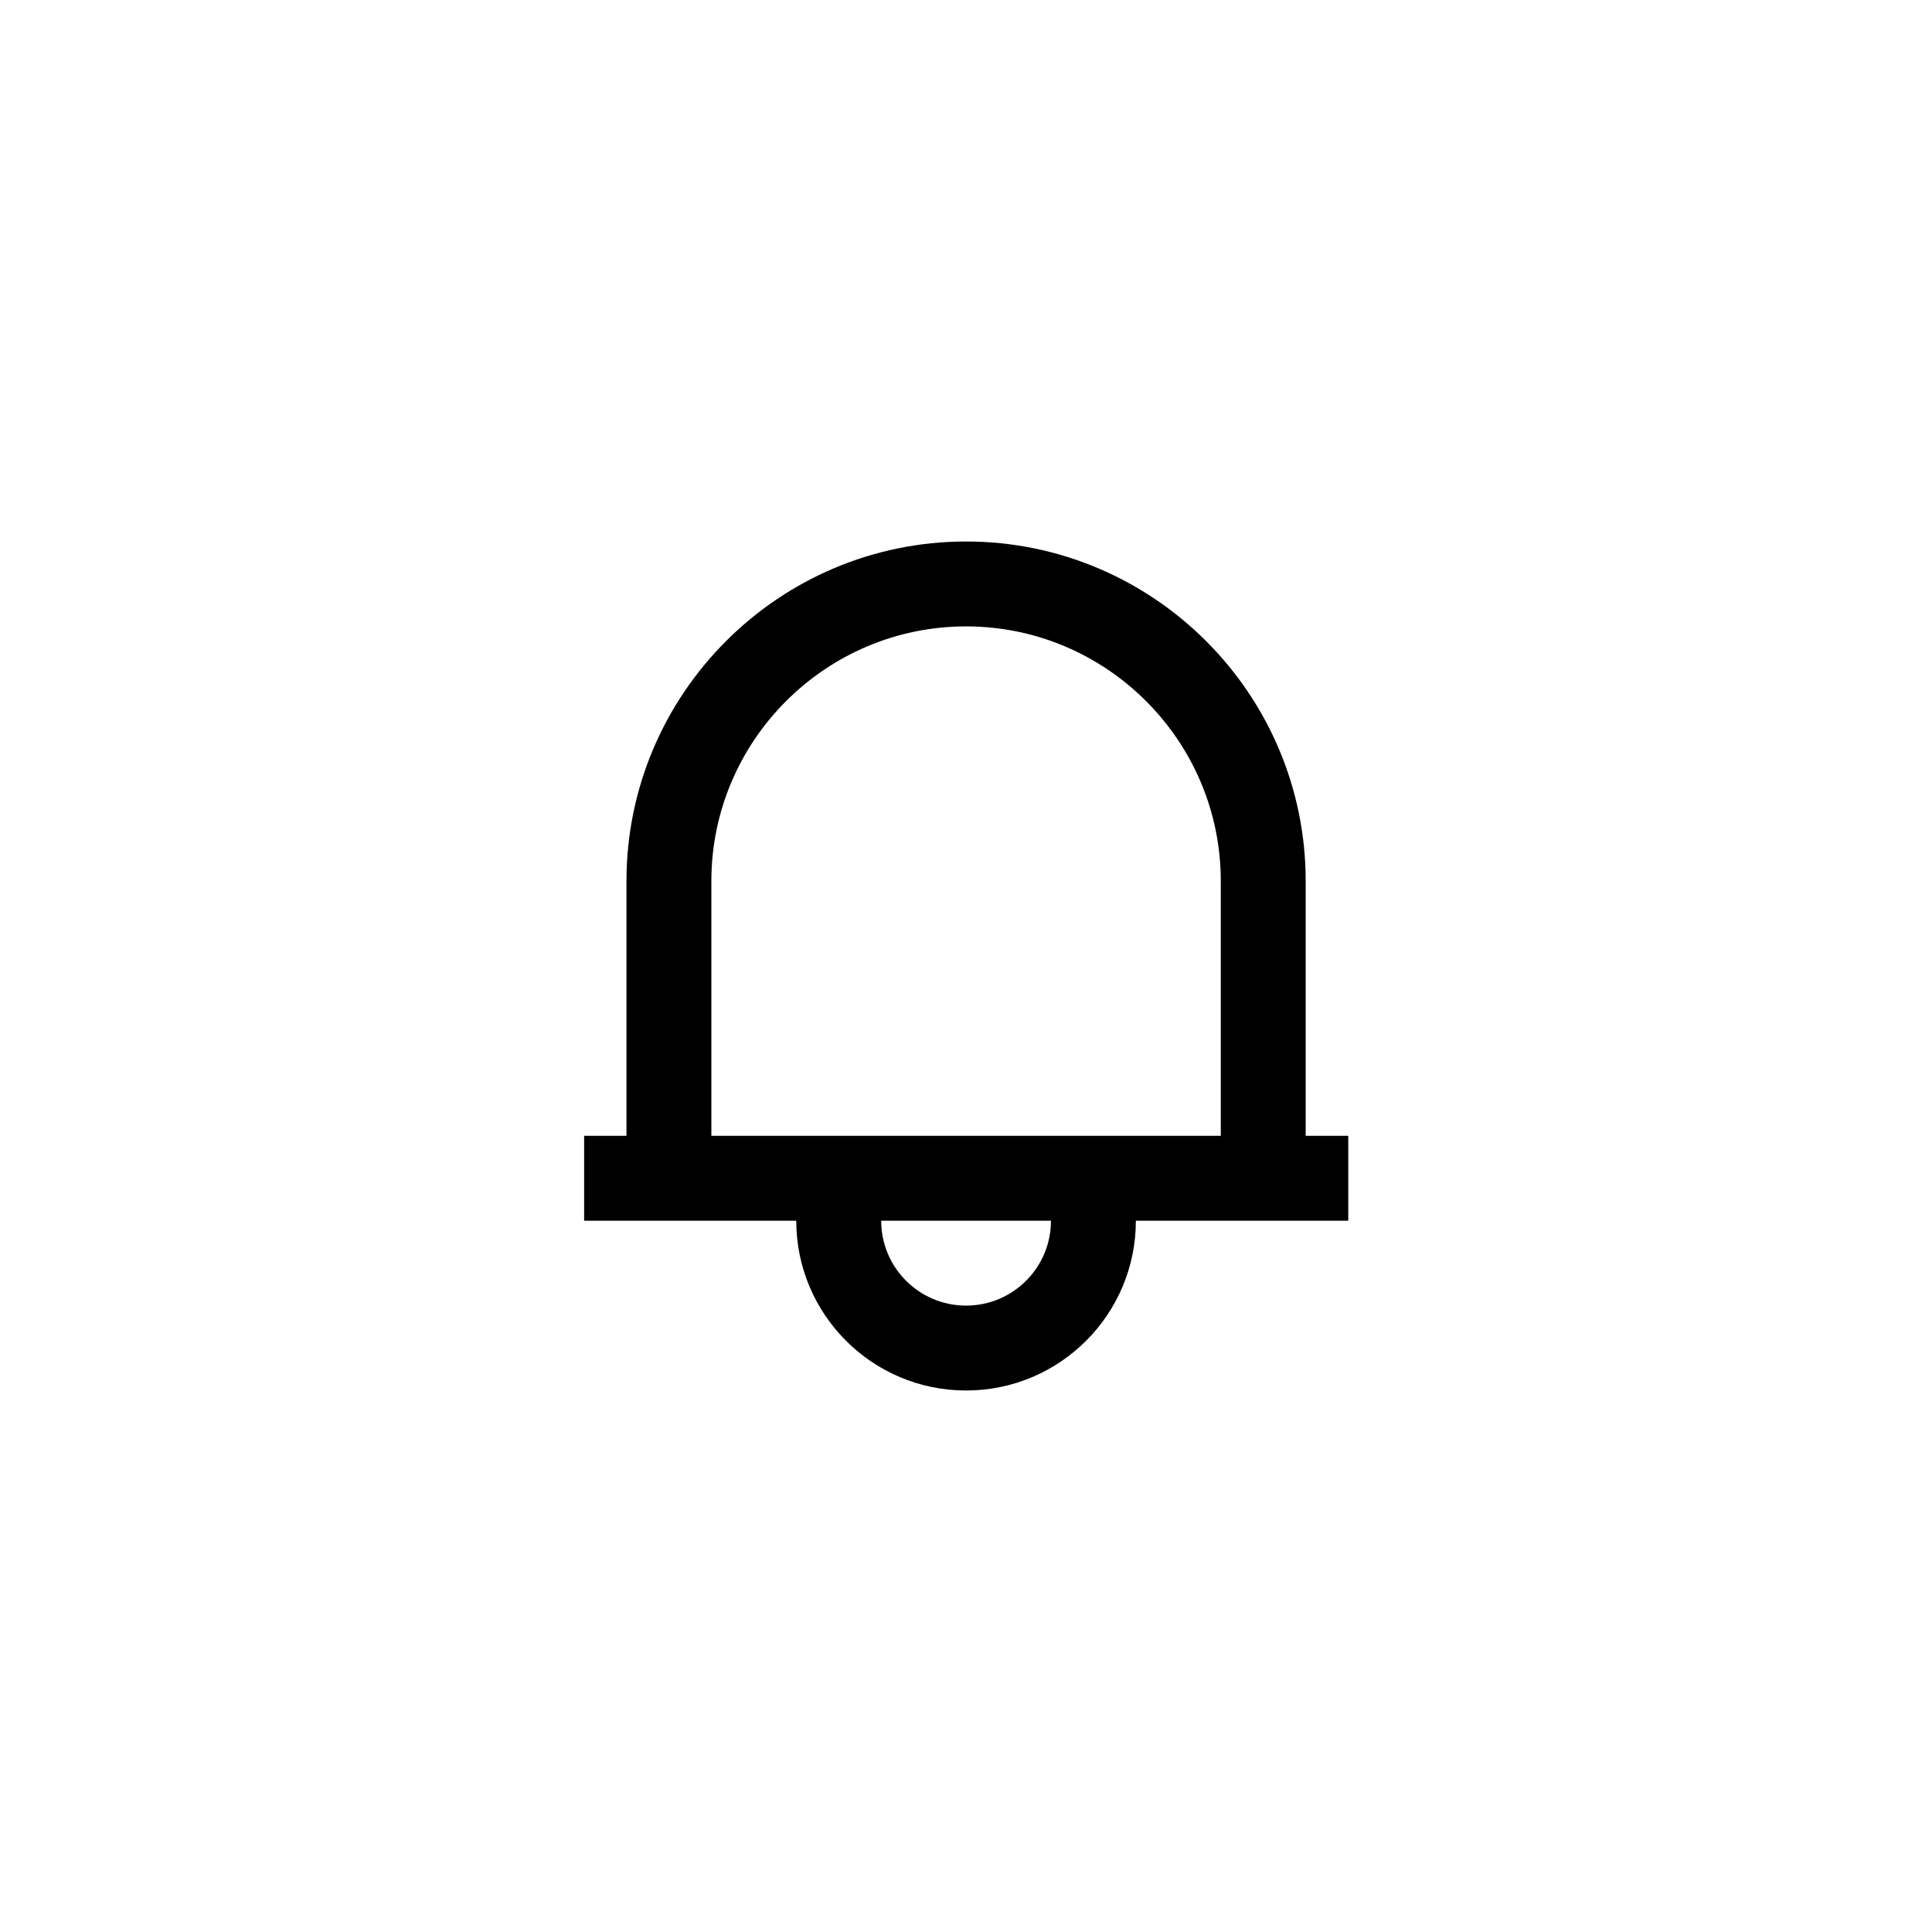 <?xml version="1.0" encoding="UTF-8"?> <svg xmlns="http://www.w3.org/2000/svg" width="50" height="50" viewBox="0 0 50 50" fill="none"><rect width="50" height="50" fill="white"></rect><path d="M33.791 29.395V22.803C33.791 17.957 29.848 14.014 25.002 14.014C20.156 14.014 16.213 17.957 16.213 22.803V29.395H15.117V31.592H20.607C20.607 34.018 22.576 35.986 25.002 35.986C27.428 35.986 29.396 34.018 29.396 31.592H34.893V29.395H33.791ZM18.41 22.803C18.41 19.17 21.369 16.211 25.002 16.211C28.635 16.211 31.594 19.17 31.594 22.803V29.395H18.41V22.803ZM25.002 33.789C23.789 33.789 22.805 32.805 22.805 31.592H27.199C27.199 32.805 26.215 33.789 25.002 33.789Z" fill="black"></path></svg> 